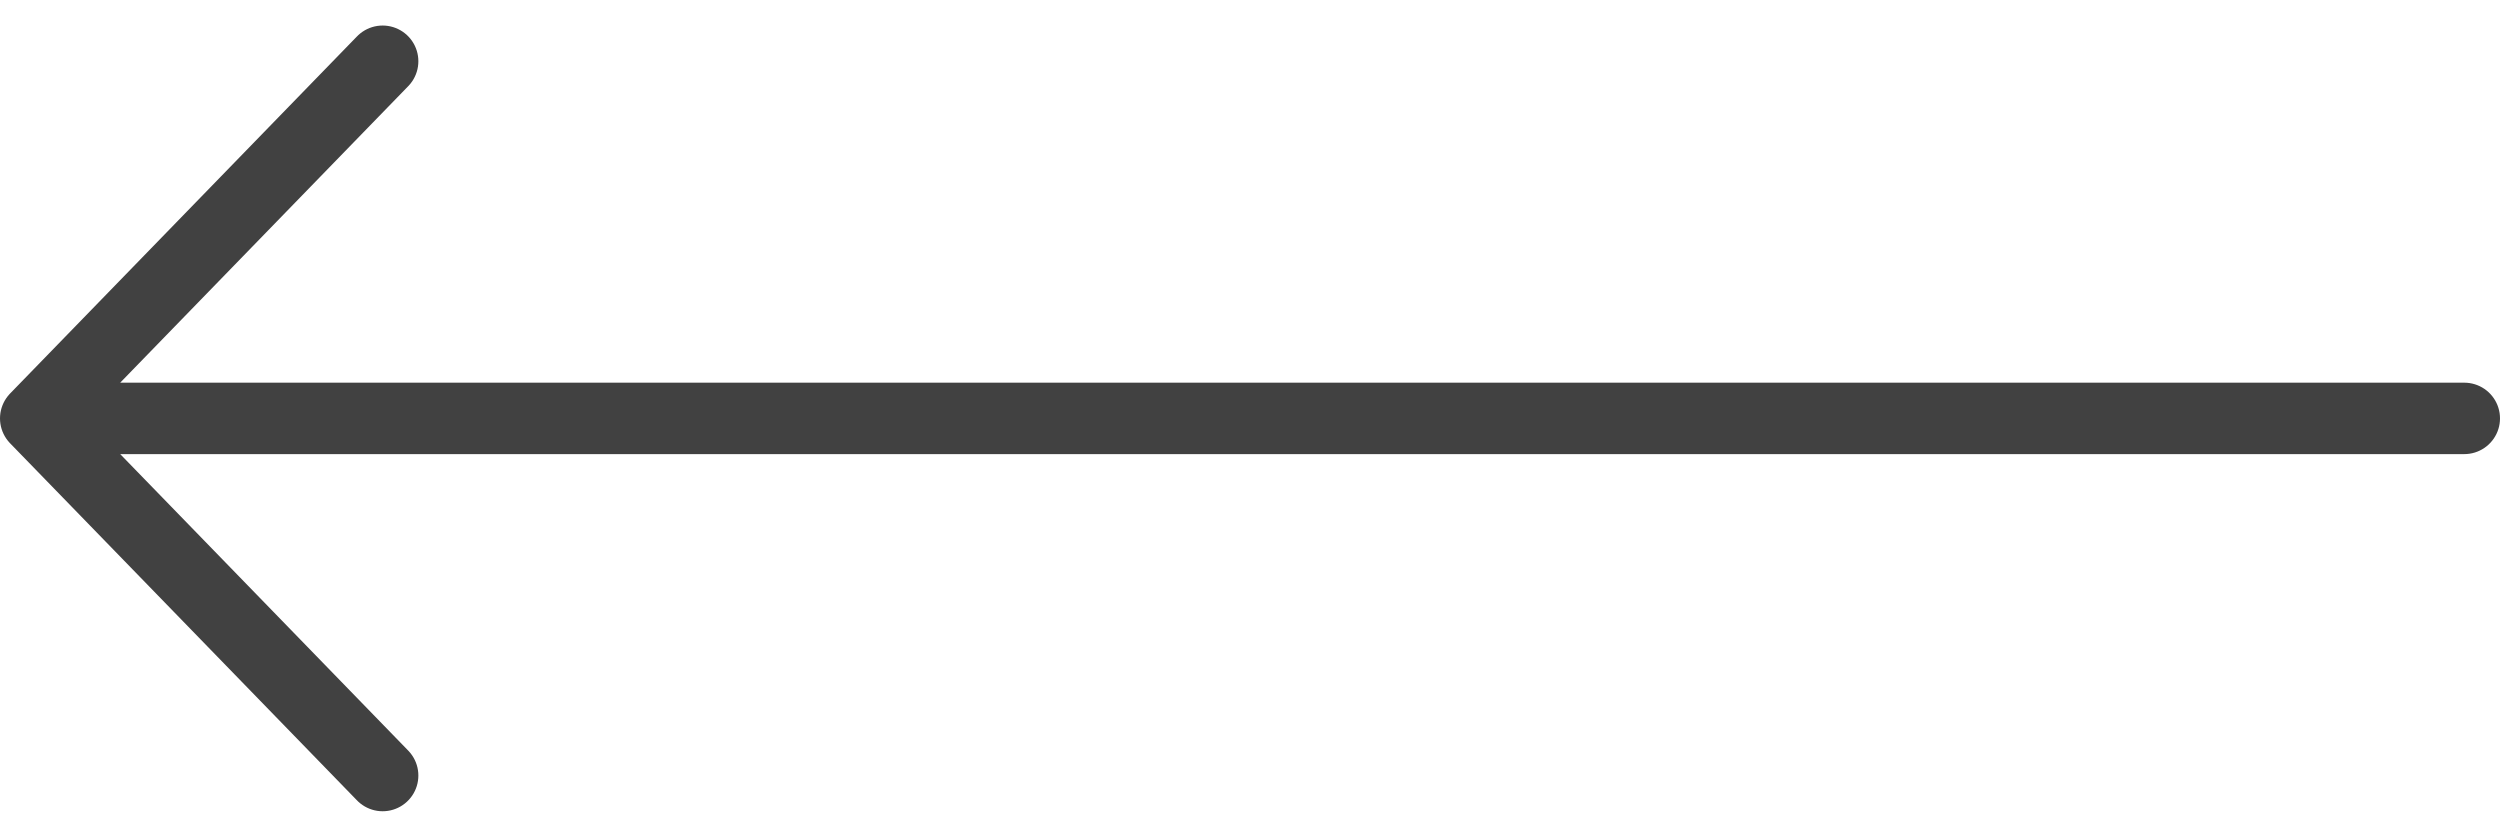 <svg width="70" height="23" viewBox="0 0 70 23" fill="none" xmlns="http://www.w3.org/2000/svg">
<path d="M69 11.715H1M1 11.715L10.714 1.715M1 11.715L10.714 21.715" stroke="#414141" stroke-width="2" stroke-linecap="round" stroke-linejoin="round"/>
</svg>
